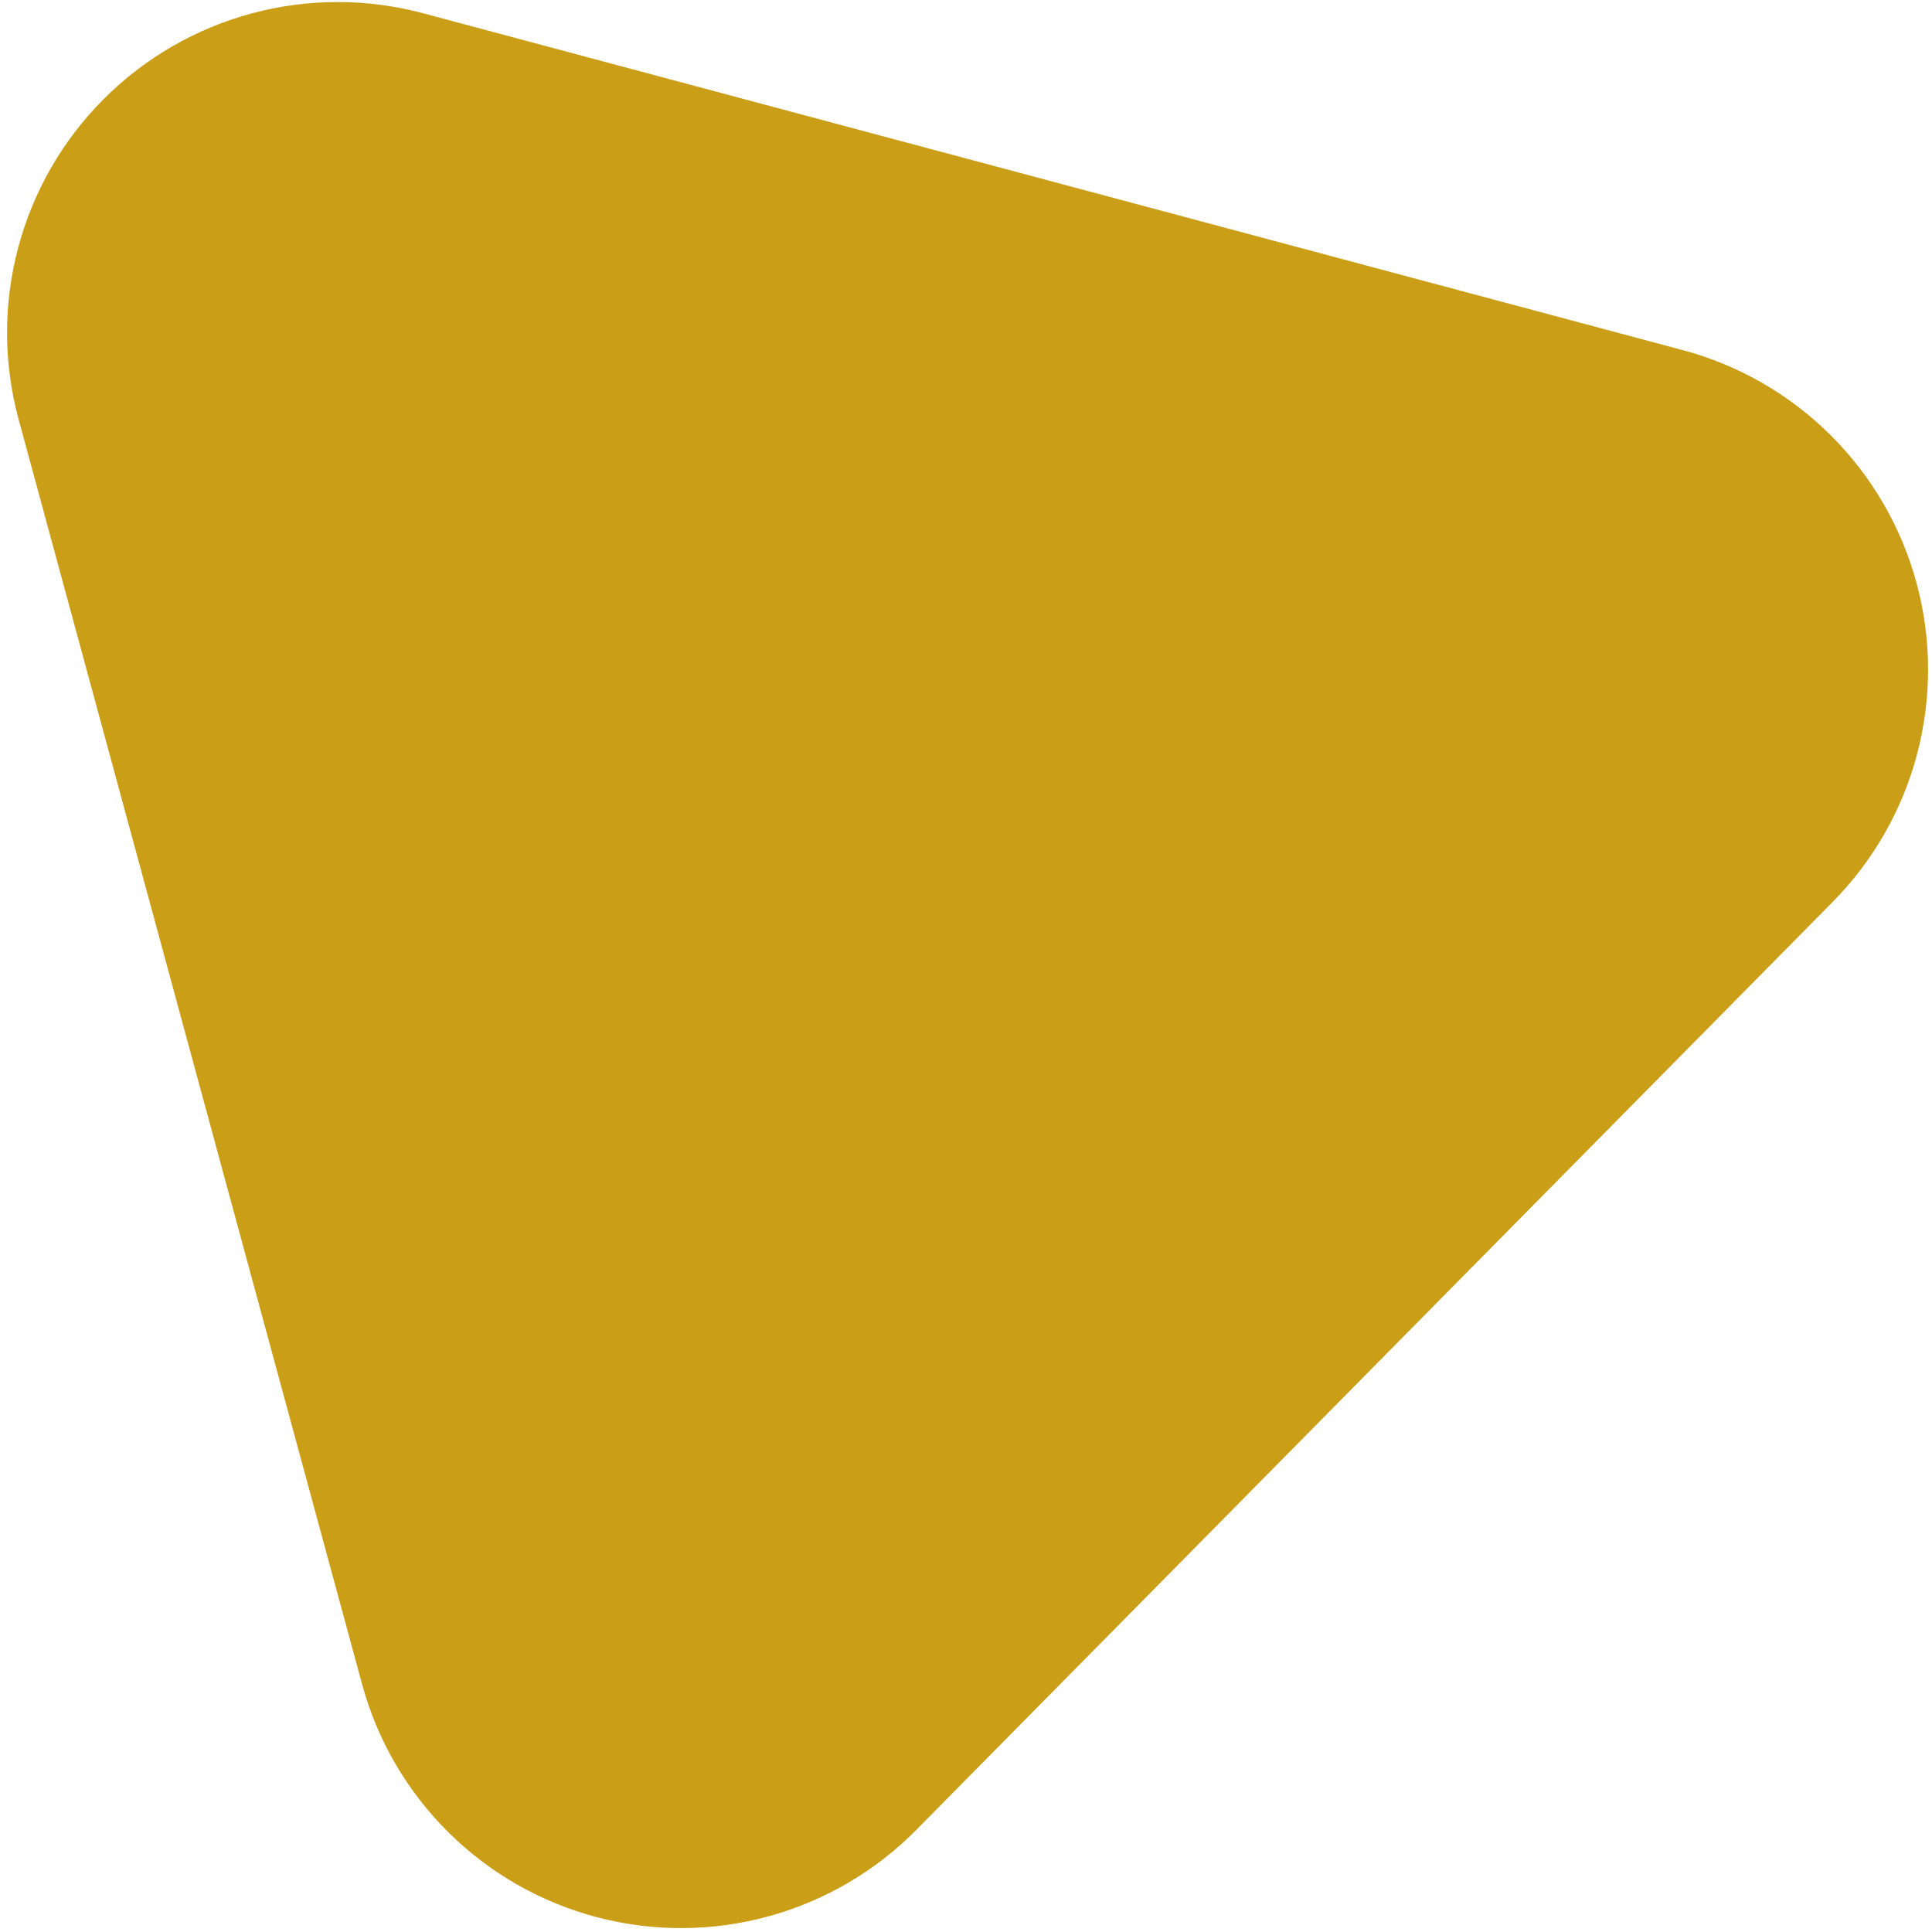 <svg width="144" height="144" viewBox="0 0 144 144" fill="none" xmlns="http://www.w3.org/2000/svg">
<path d="M125.433 26.1C129.6 27.215 133.402 29.404 136.457 32.448C139.513 35.492 141.717 39.286 142.847 43.448C143.977 47.611 143.995 51.998 142.899 56.17C141.803 60.342 139.63 64.153 136.6 67.222L68.303 136.381C65.259 139.463 61.456 141.689 57.279 142.833C53.1 143.978 48.694 144.001 44.505 142.9C40.315 141.799 36.49 139.613 33.414 136.562C30.338 133.512 28.121 129.704 26.986 125.523L1.387 31.253C0.252 27.072 0.239 22.666 1.349 18.479C2.459 14.292 4.653 10.472 7.71 7.403C10.768 4.334 14.58 2.125 18.763 0.999C22.946 -0.127 27.352 -0.131 31.536 0.989L125.433 26.1Z" fill="#CA9E16"/>
</svg>
